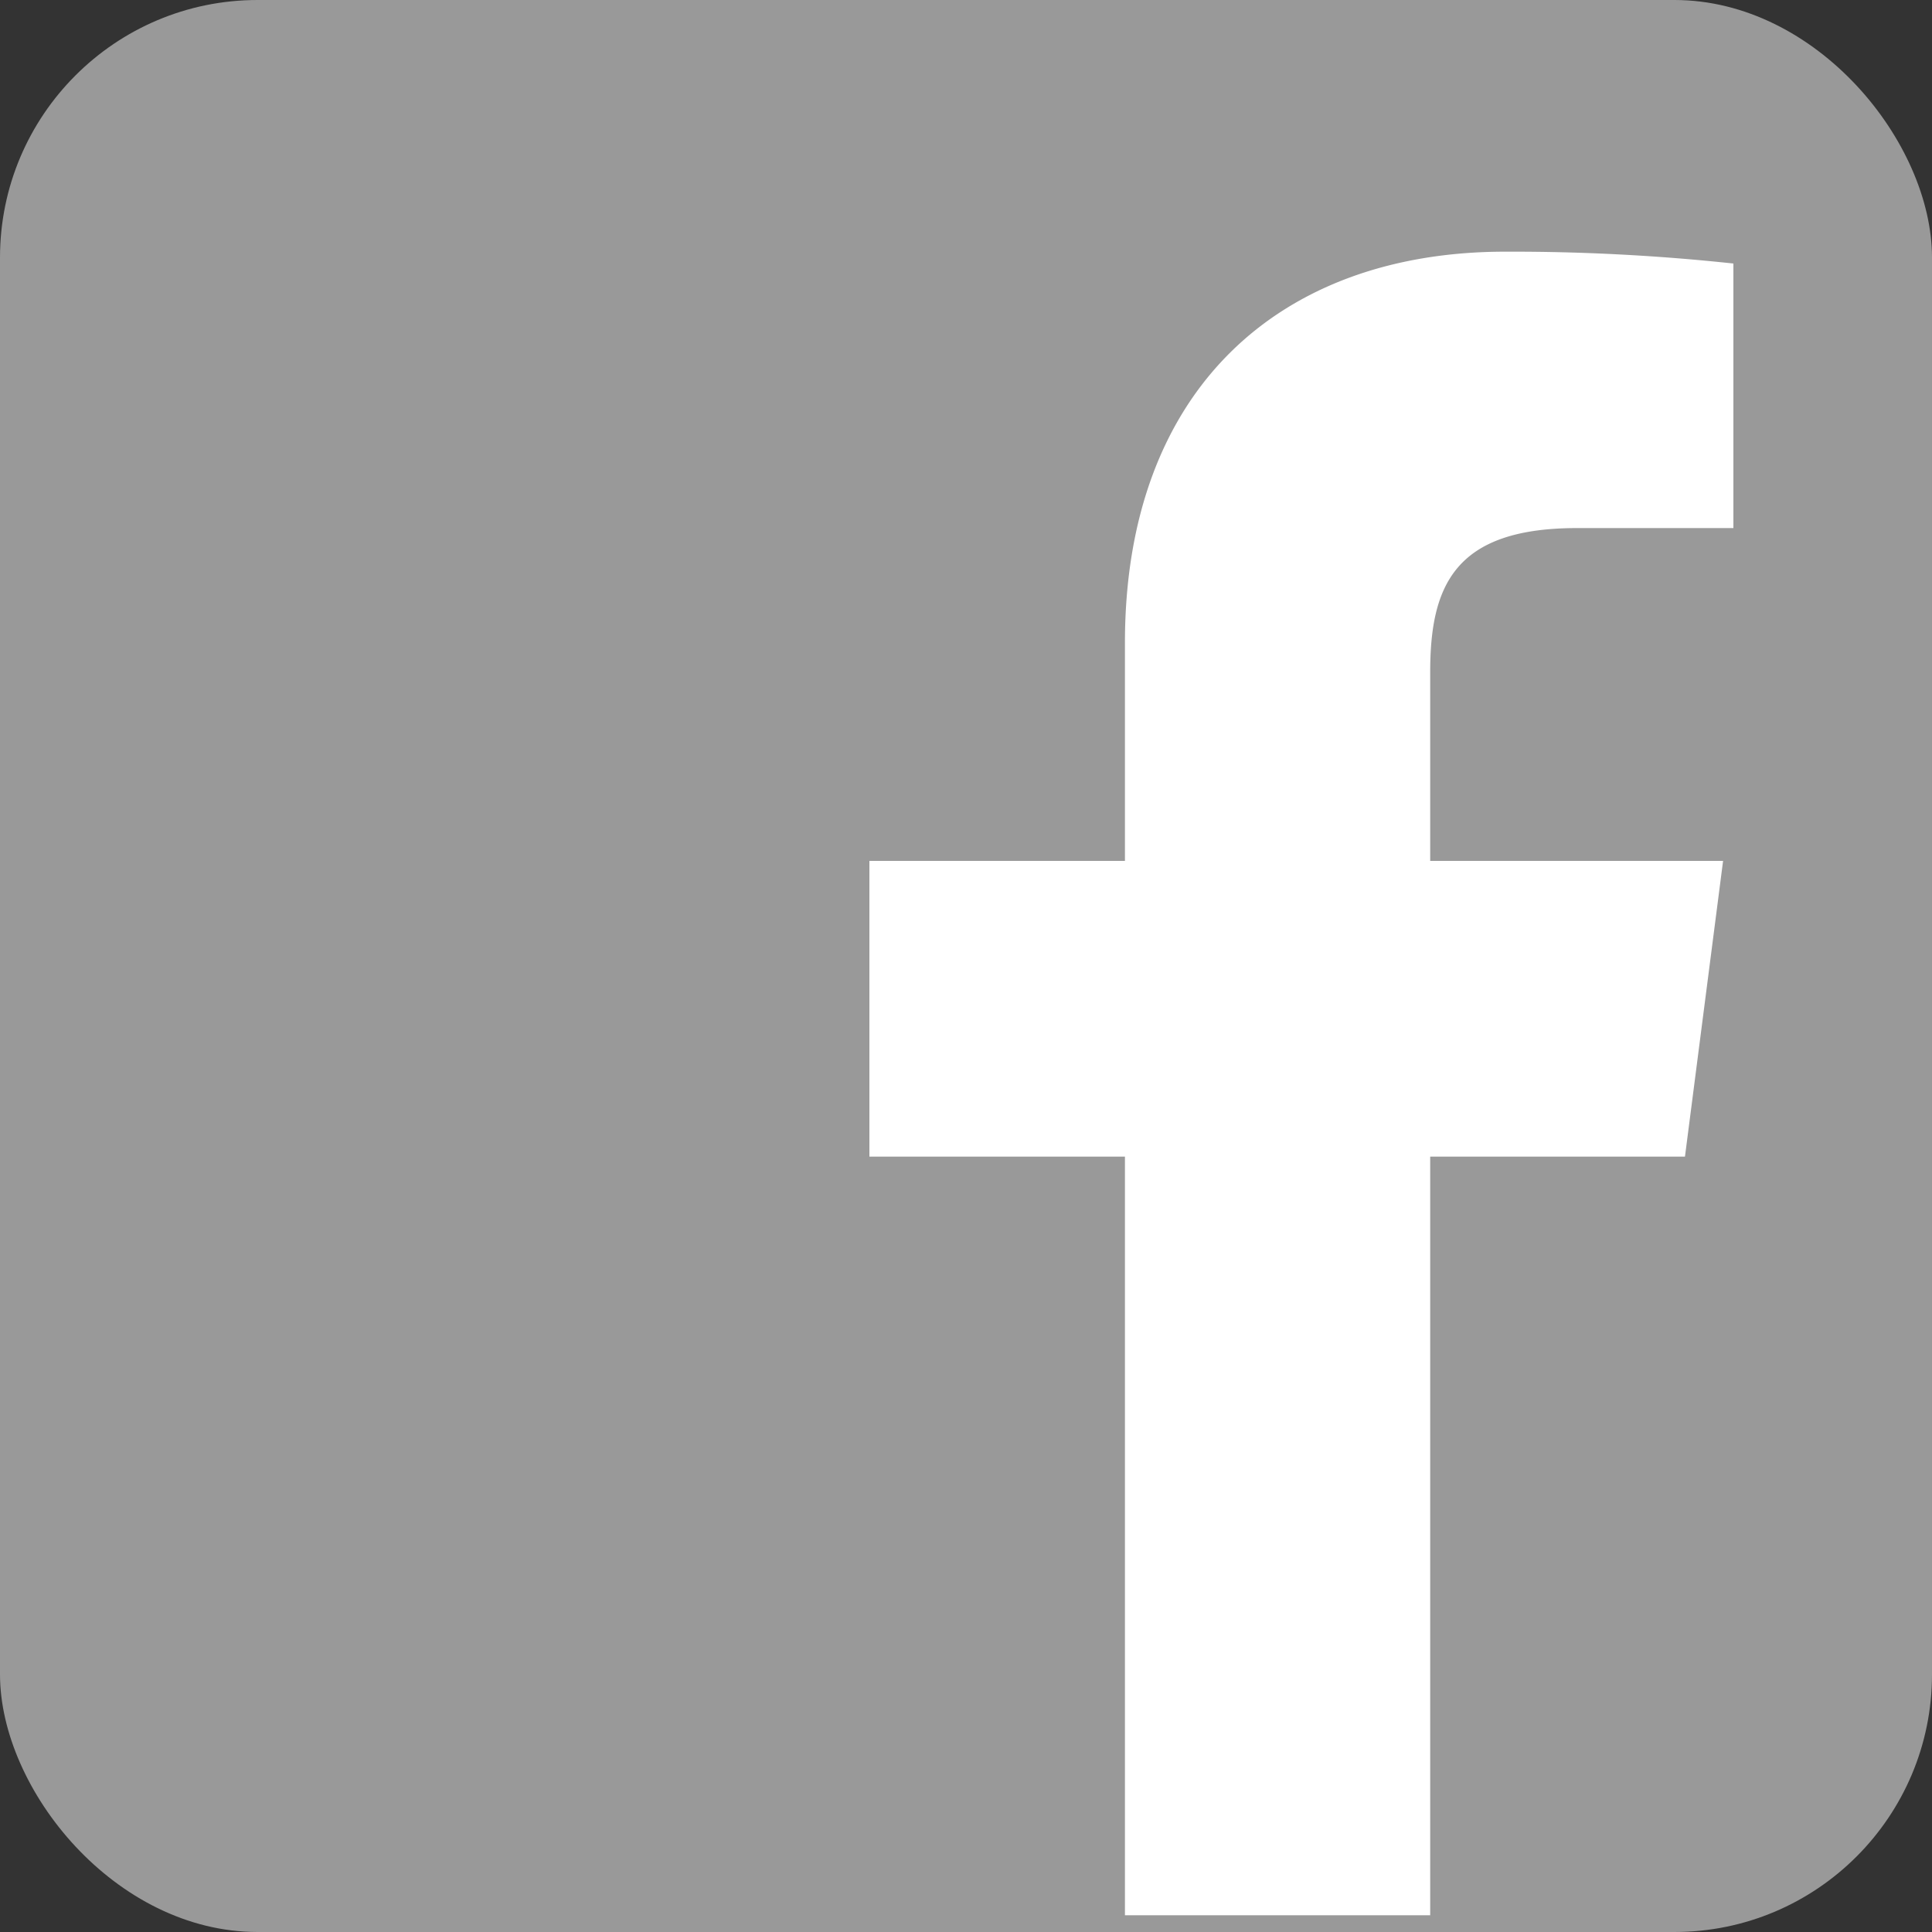 <svg xmlns="http://www.w3.org/2000/svg" viewBox="0 0 75 75"><rect x="0" y="0" width="75" height="75" fill="#333333" stroke="none"/><defs><style>.cls-1{fill:#999;}.cls-2{fill:#fff;}</style></defs><title>facebook_icon</title><g id="レイヤー_2" data-name="レイヤー 2"><g id="レイヤー_1-2" data-name="レイヤー 1"><rect class="cls-1" width="75" height="75" rx="10"/><path class="cls-2" d="M65.41,44.9l1.48-11.48H55.52V26.09c0-3.33.93-5.59,5.69-5.59h6.08V10.23a80.52,80.52,0,0,0-8.86-.46c-8.76,0-14.76,5.36-14.76,15.18v8.47H33.75V44.9h9.92V74.35H55.52V44.9Z"/></g></g></svg>